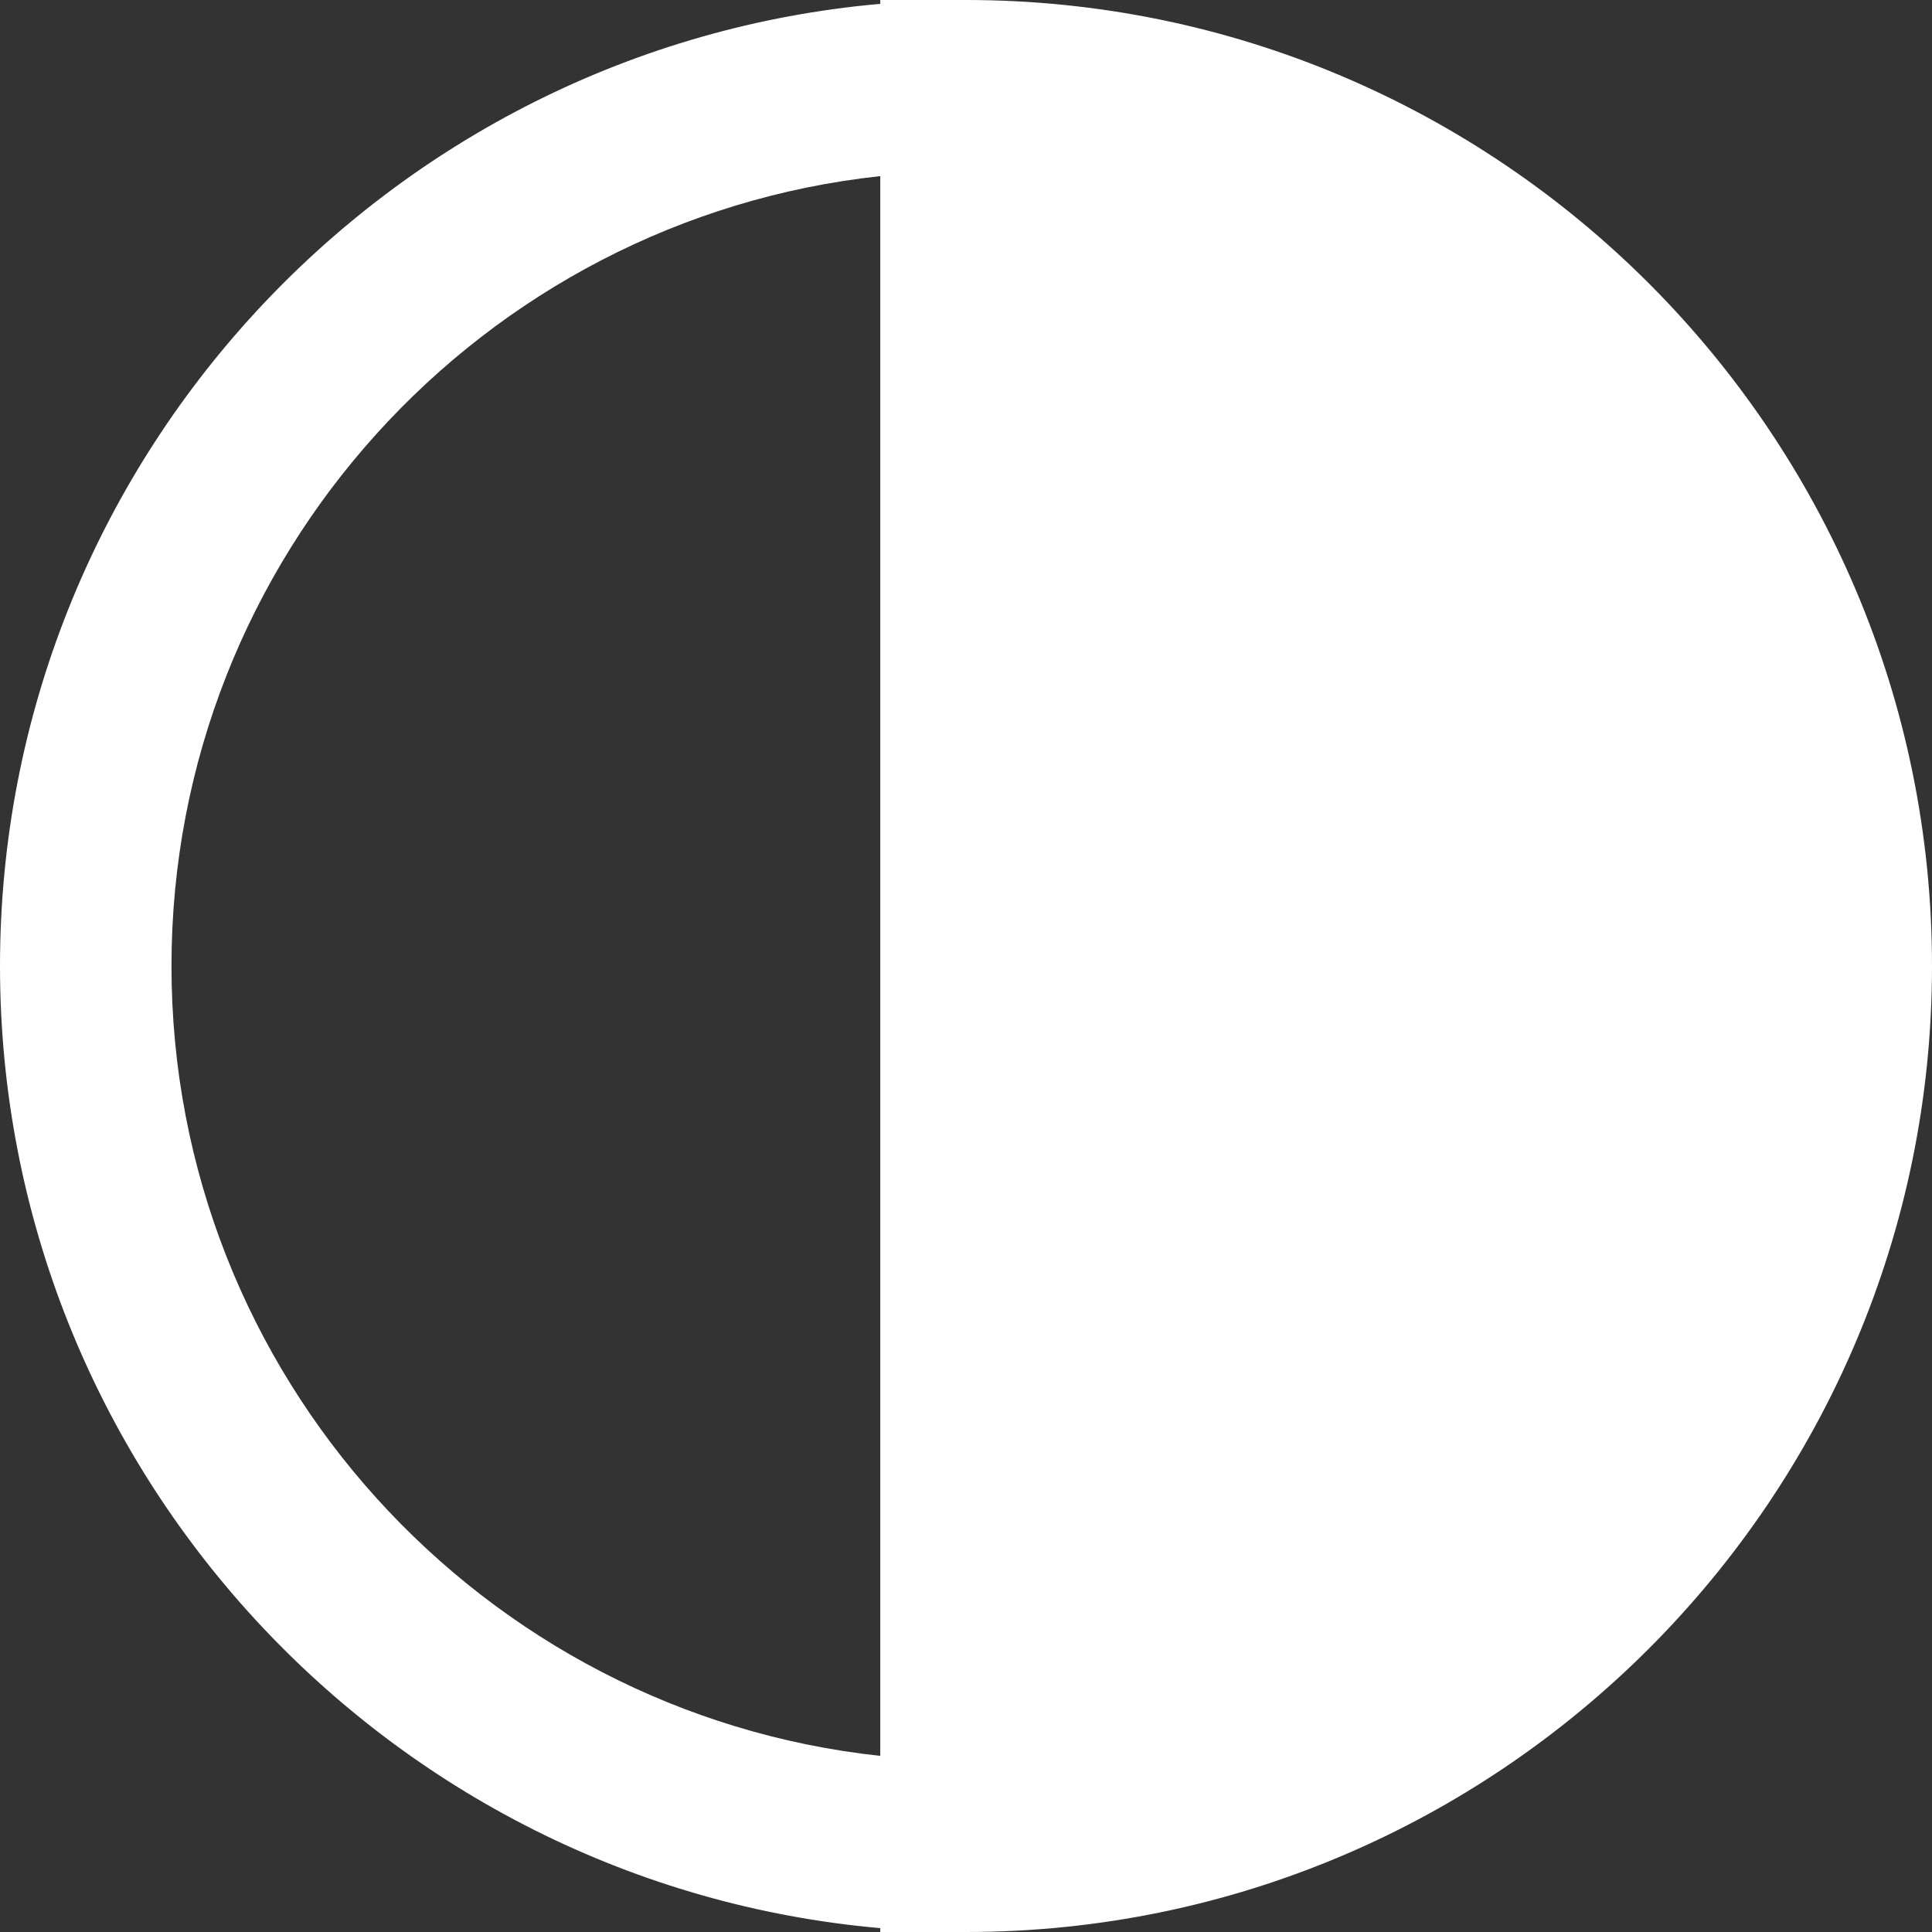 <?xml version="1.0" encoding="iso-8859-1"?>
<!-- Generator: Adobe Illustrator 19.0.0, SVG Export Plug-In . SVG Version: 6.00 Build 0)  -->
<svg version="1.1" id="Layer_1" xmlns="http://www.w3.org/2000/svg" xmlns:xlink="http://www.w3.org/1999/xlink" x="0px" y="0px"
	 viewBox="0 0 338 338" style="enable-background:new 0 0 338 338;" xml:space="preserve">
<rect x="0" y="0" width="338" height="338" fill="#333333" stroke="none"/>
<path d="M169,0h-15v0.673C67.814,8.29,0,80.868,0,169s67.814,160.71,154,168.327V338h15c93.187,0,169-75.813,169-169
	S262.187,0,169,0z M30,169C30,97.423,84.384,38.316,154,30.812v276.377C84.384,299.684,30,240.577,30,169z" style="fill: white;" />
<g>
</g>
<g>
</g>
<g>
</g>
<g>
</g>
<g>
</g>
<g>
</g>
<g>
</g>
<g>
</g>
<g>
</g>
<g>
</g>
<g>
</g>
<g>
</g>
<g>
</g>
<g>
</g>
<g>
</g>
</svg>
